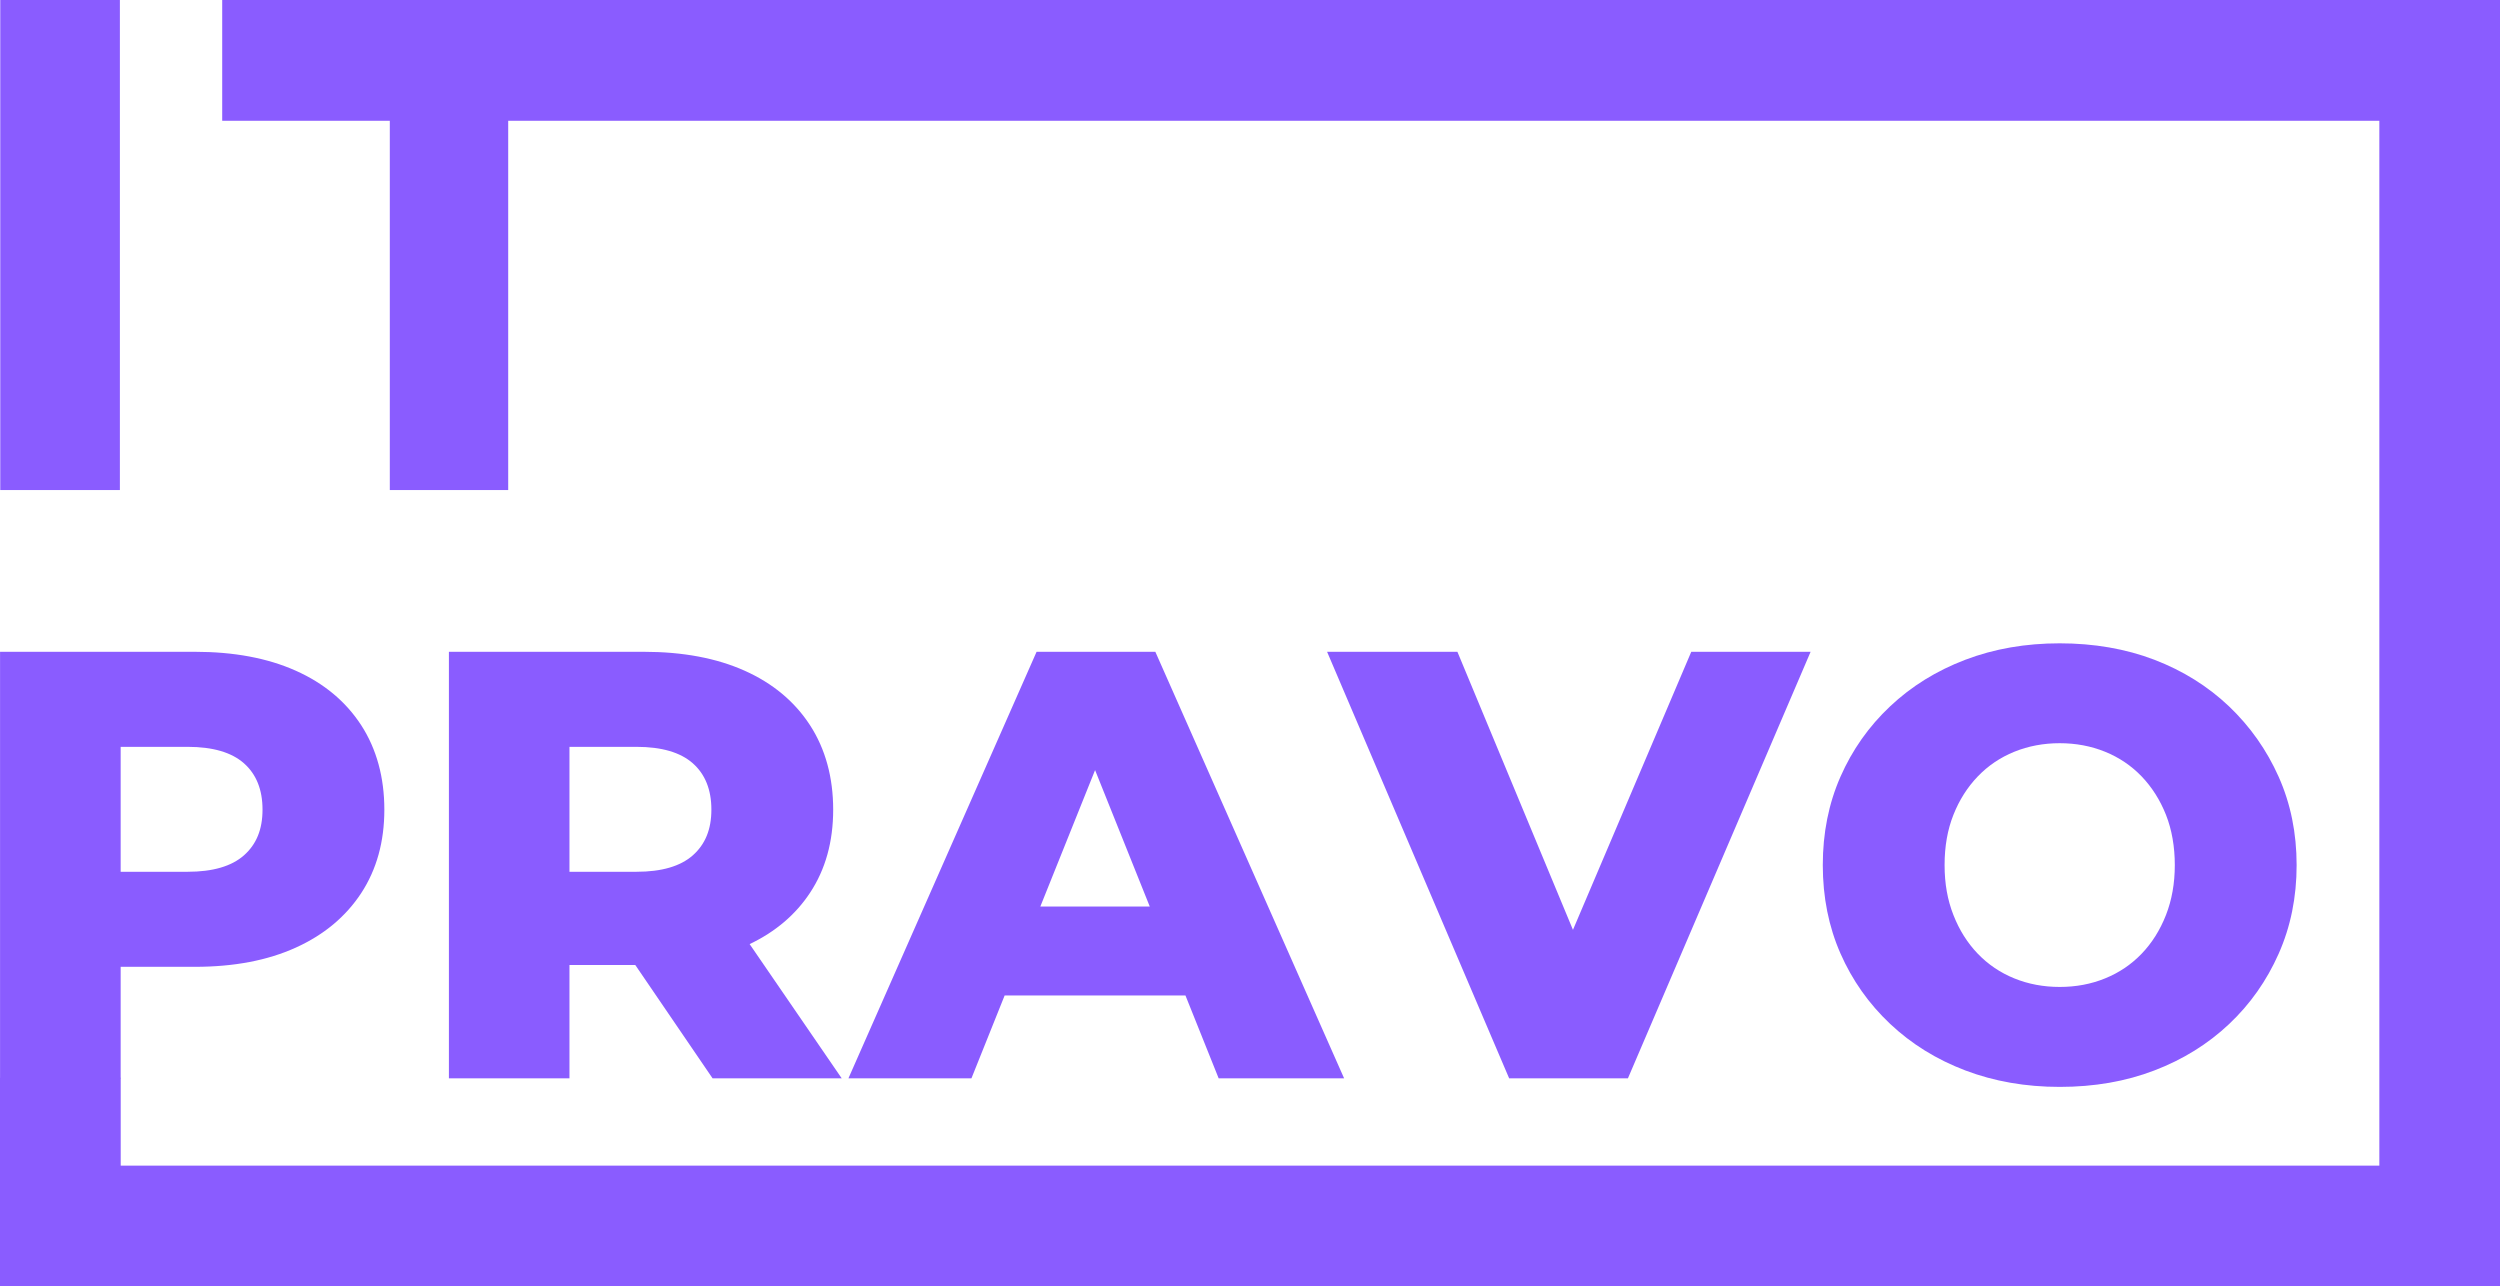 <svg width="103" height="53" viewBox="0 0 103 53" fill="none" xmlns="http://www.w3.org/2000/svg">
<g clip-path="url(#clip0_15_319)">
<path d="M0.011 20.19V0H4.939V20.19H0.011Z" fill="#8A5CFF"/>
<path d="M32.764 0V4.289H20.938V20.19H16.06V4.289H18.343V0H32.764Z" fill="#8A5CFF"/>
<path d="M14.882 29.879C14.245 28.9 13.347 28.151 12.184 27.632C11.021 27.113 9.637 26.854 8.031 26.854H0.002V44.428H4.971V39.833H8.031C9.637 39.833 11.021 39.57 12.184 39.043C13.347 38.516 14.245 37.766 14.882 36.796C15.517 35.825 15.835 34.679 15.835 33.357C15.835 32.035 15.517 30.859 14.882 29.879ZM10.051 35.24C9.541 35.691 8.767 35.917 7.731 35.917H4.971V30.77H7.731C8.767 30.77 9.541 30.997 10.051 31.448C10.562 31.9 10.816 32.537 10.816 33.357C10.816 34.177 10.562 34.787 10.051 35.24Z" fill="#8A5CFF"/>
<path d="M30.885 38.897C31.946 38.391 32.776 37.687 33.373 36.783C34.009 35.821 34.327 34.679 34.327 33.357C34.327 32.035 34.009 30.859 33.373 29.879C32.737 28.9 31.838 28.151 30.677 27.632C29.514 27.113 28.129 26.854 26.524 26.854H18.495V44.428H23.462V39.759H26.174L29.359 44.428H34.679L30.885 38.897ZM28.544 35.24C28.033 35.691 27.26 35.917 26.222 35.917H23.462V30.77H26.222C27.26 30.77 28.033 30.997 28.544 31.448C29.054 31.9 29.309 32.537 29.309 33.357C29.309 34.177 29.054 34.787 28.544 35.24Z" fill="#8A5CFF"/>
<path d="M47.6 26.854H42.707L34.955 44.428H40.023L41.391 41.014H48.841L50.209 44.428H55.378L47.6 26.854ZM42.862 37.348L45.117 31.728L47.37 37.348H42.862Z" fill="#8A5CFF"/>
<path d="M74.597 26.854L67.07 44.428H62.177L54.676 26.854H60.045L64.806 38.31L69.68 26.854H74.597Z" fill="#8A5CFF"/>
<path d="M84.86 44.78C83.455 44.78 82.159 44.553 80.971 44.102C79.783 43.65 78.75 43.01 77.872 42.182C76.993 41.353 76.312 40.387 75.827 39.283C75.342 38.178 75.099 36.964 75.099 35.642C75.099 34.32 75.341 33.107 75.827 32.002C76.312 30.897 76.993 29.93 77.872 29.102C78.75 28.274 79.783 27.634 80.971 27.182C82.159 26.73 83.455 26.505 84.86 26.505C86.265 26.505 87.583 26.731 88.761 27.182C89.94 27.635 90.965 28.275 91.836 29.102C92.705 29.931 93.387 30.897 93.88 32.002C94.373 33.107 94.621 34.32 94.621 35.642C94.621 36.964 94.374 38.182 93.88 39.295C93.386 40.408 92.705 41.375 91.836 42.194C90.965 43.014 89.941 43.651 88.761 44.102C87.583 44.555 86.282 44.78 84.86 44.78ZM84.86 40.662C85.529 40.662 86.152 40.546 86.729 40.31C87.307 40.076 87.809 39.737 88.235 39.294C88.661 38.851 88.995 38.319 89.238 37.699C89.48 37.081 89.602 36.394 89.602 35.641C89.602 34.888 89.48 34.181 89.238 33.571C88.995 32.96 88.661 32.433 88.235 31.988C87.809 31.545 87.307 31.206 86.729 30.972C86.152 30.738 85.529 30.62 84.86 30.62C84.191 30.62 83.568 30.738 82.99 30.972C82.413 31.206 81.911 31.545 81.485 31.988C81.059 32.432 80.723 32.959 80.481 33.571C80.238 34.181 80.117 34.872 80.117 35.641C80.117 36.41 80.238 37.081 80.481 37.699C80.723 38.319 81.059 38.851 81.485 39.294C81.911 39.737 82.413 40.076 82.99 40.31C83.568 40.545 84.191 40.662 84.86 40.662Z" fill="#8A5CFF"/>
<path d="M98.895 0H9.155V4.976H98.895V0Z" fill="#8A5CFF"/>
<path d="M99.234 48.024H0V53H99.234V48.024Z" fill="#8A5CFF"/>
<path d="M103 0H98.029V53H103V0Z" fill="#8A5CFF"/>
<path d="M4.973 44.405H0V49.268H4.973V44.405Z" fill="#8A5CFF"/>
</g>
<defs>
<clipPath id="clip0_15_319">
<rect width="103" height="53" fill="white"/>
</clipPath>
</defs>
</svg>
